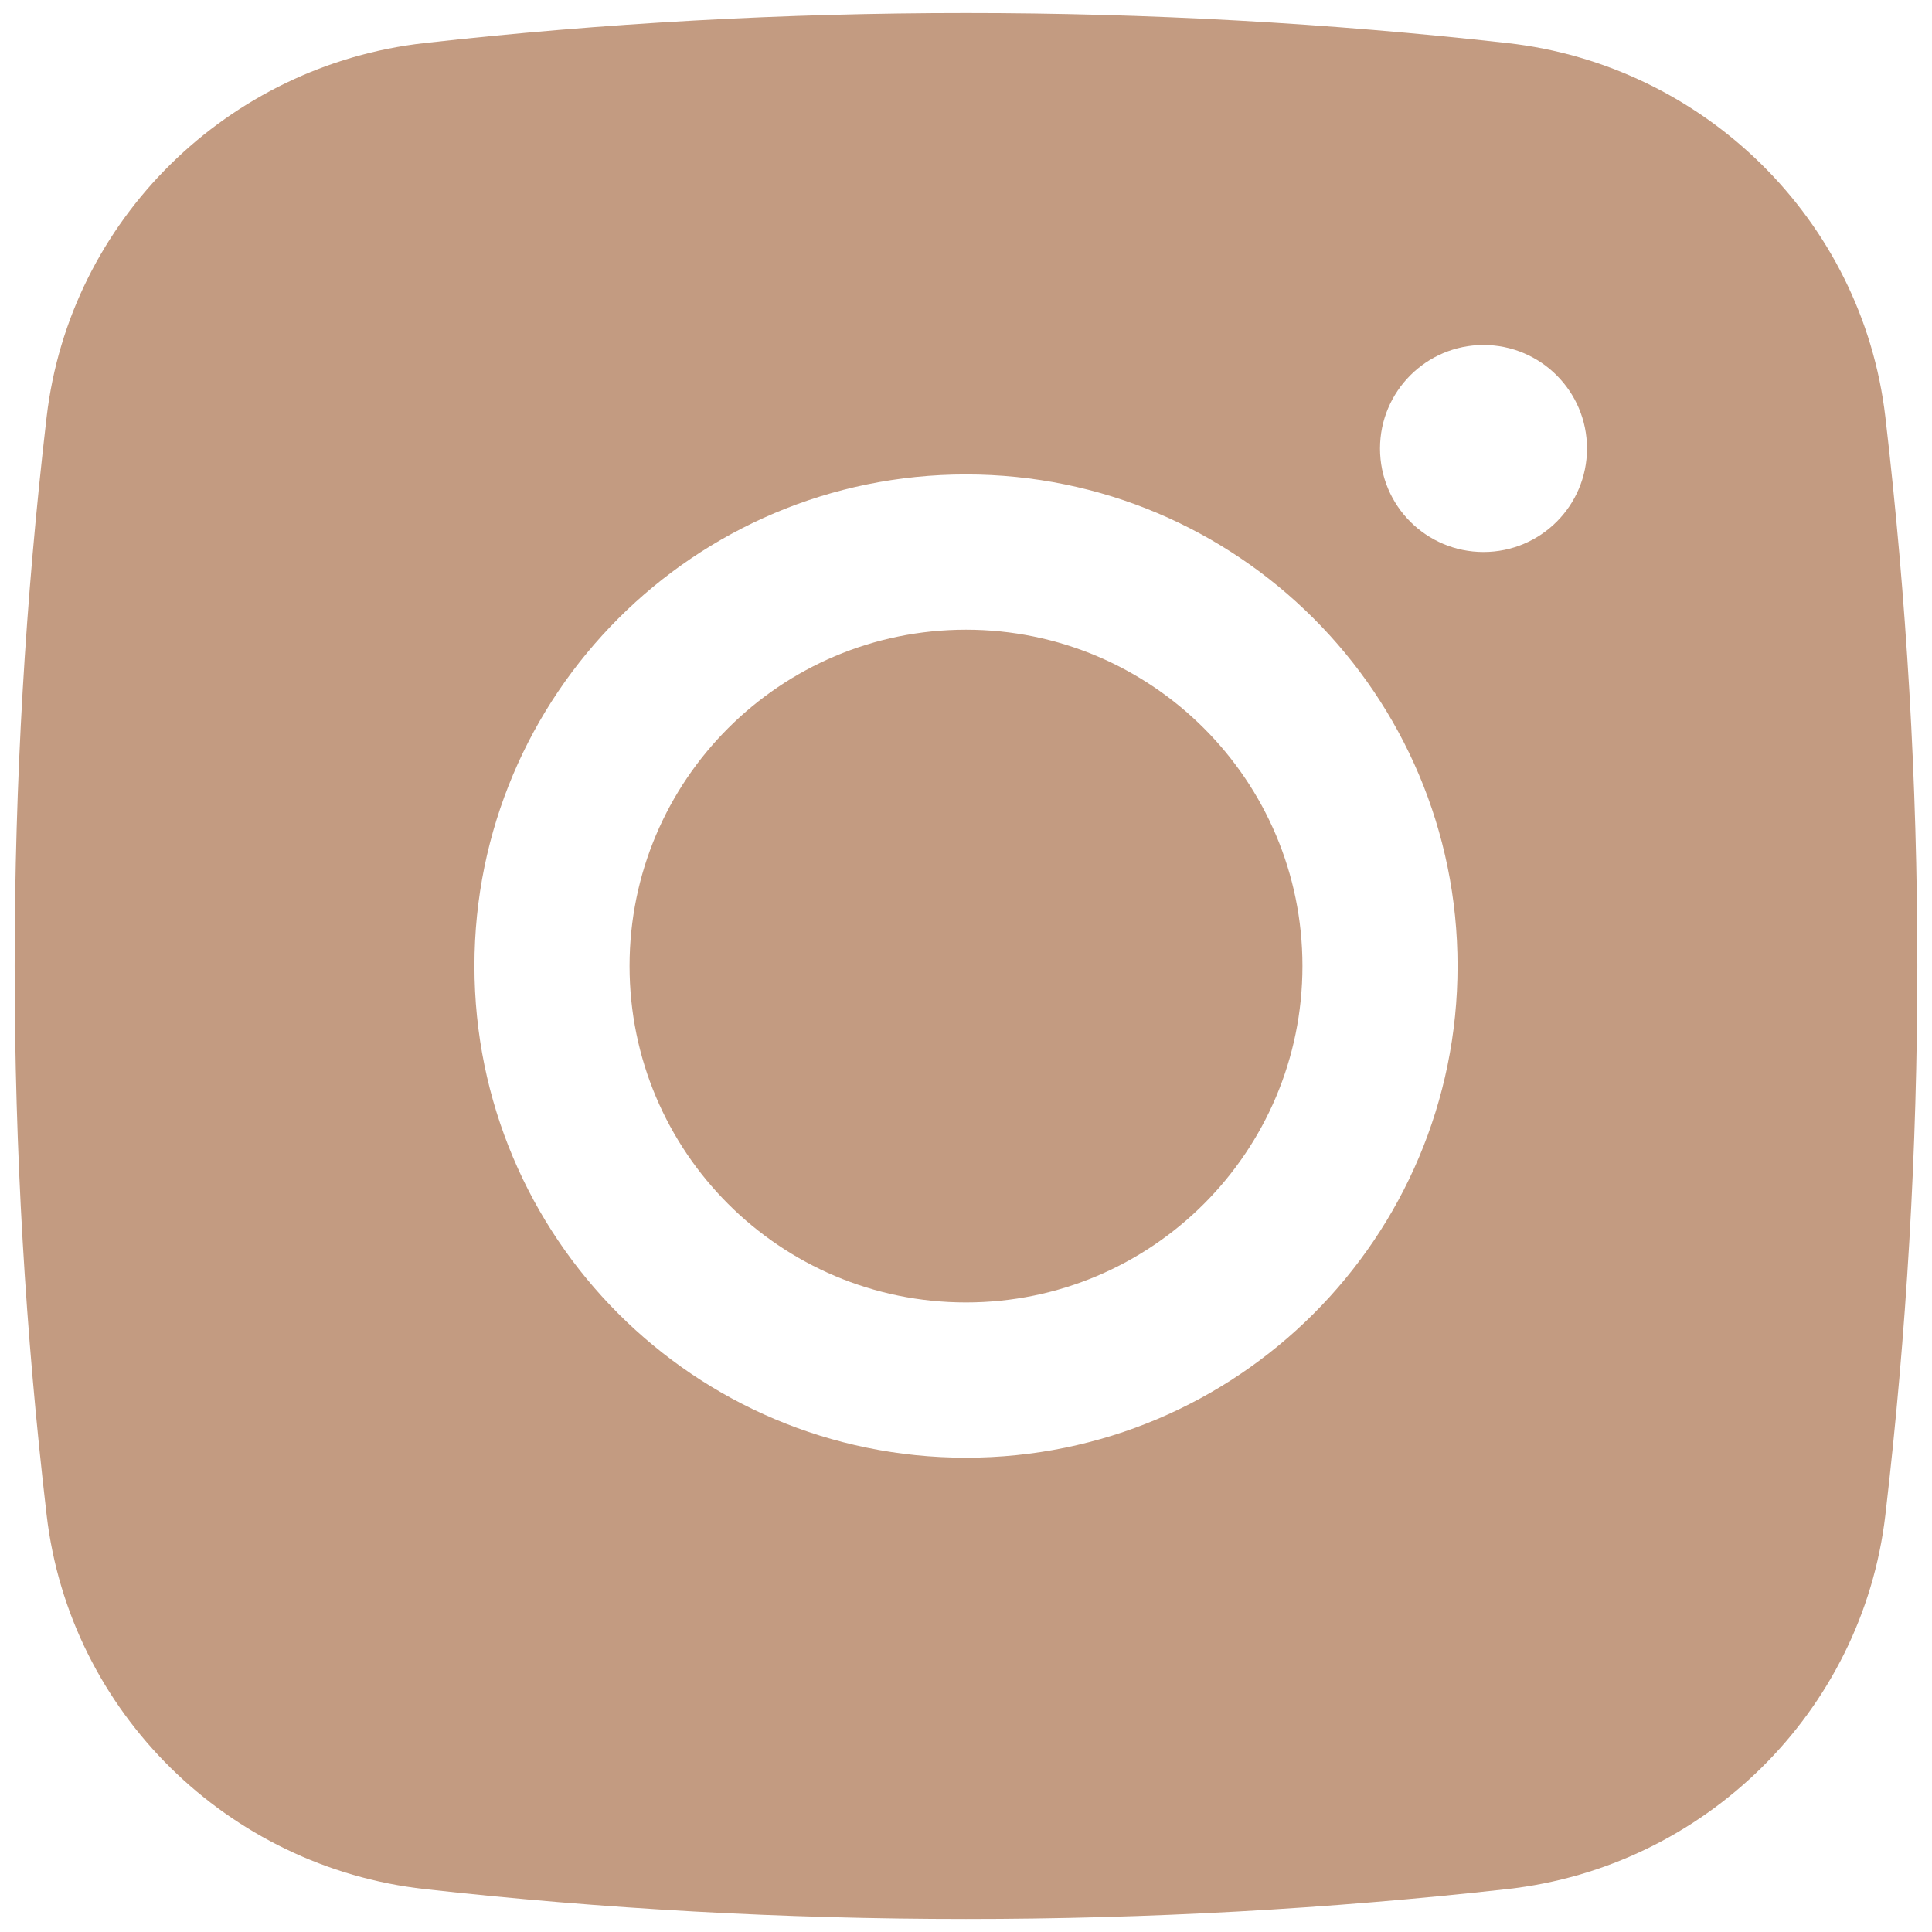 <svg width="14" height="14" viewBox="0 0 14 14" fill="none" xmlns="http://www.w3.org/2000/svg">
<path d="M7 4.563C5.654 4.563 4.562 5.654 4.562 7C4.562 8.347 5.654 9.438 7 9.438C8.346 9.438 9.438 8.347 9.438 7C9.438 5.654 8.346 4.563 7 4.563Z" fill="#C39B81"/>
<path fill-rule="evenodd" clip-rule="evenodd" d="M3.077 0.312C5.663 0.022 8.337 0.022 10.923 0.312C12.347 0.471 13.495 1.592 13.662 3.021C13.971 5.665 13.971 8.336 13.662 10.979C13.495 12.408 12.347 13.53 10.923 13.689C8.337 13.978 5.663 13.978 3.077 13.689C1.653 13.53 0.505 12.408 0.338 10.979C0.029 8.336 0.029 5.665 0.338 3.021C0.505 1.592 1.653 0.471 3.077 0.312ZM10.75 2.5C10.336 2.5 10 2.836 10 3.25C10 3.665 10.336 4 10.75 4C11.164 4 11.5 3.665 11.5 3.25C11.5 2.836 11.164 2.5 10.75 2.5ZM3.438 7C3.438 5.033 5.032 3.438 7 3.438C8.968 3.438 10.562 5.033 10.562 7C10.562 8.968 8.968 10.563 7 10.563C5.032 10.563 3.438 8.968 3.438 7Z" fill="#C39B81"/>
</svg>
